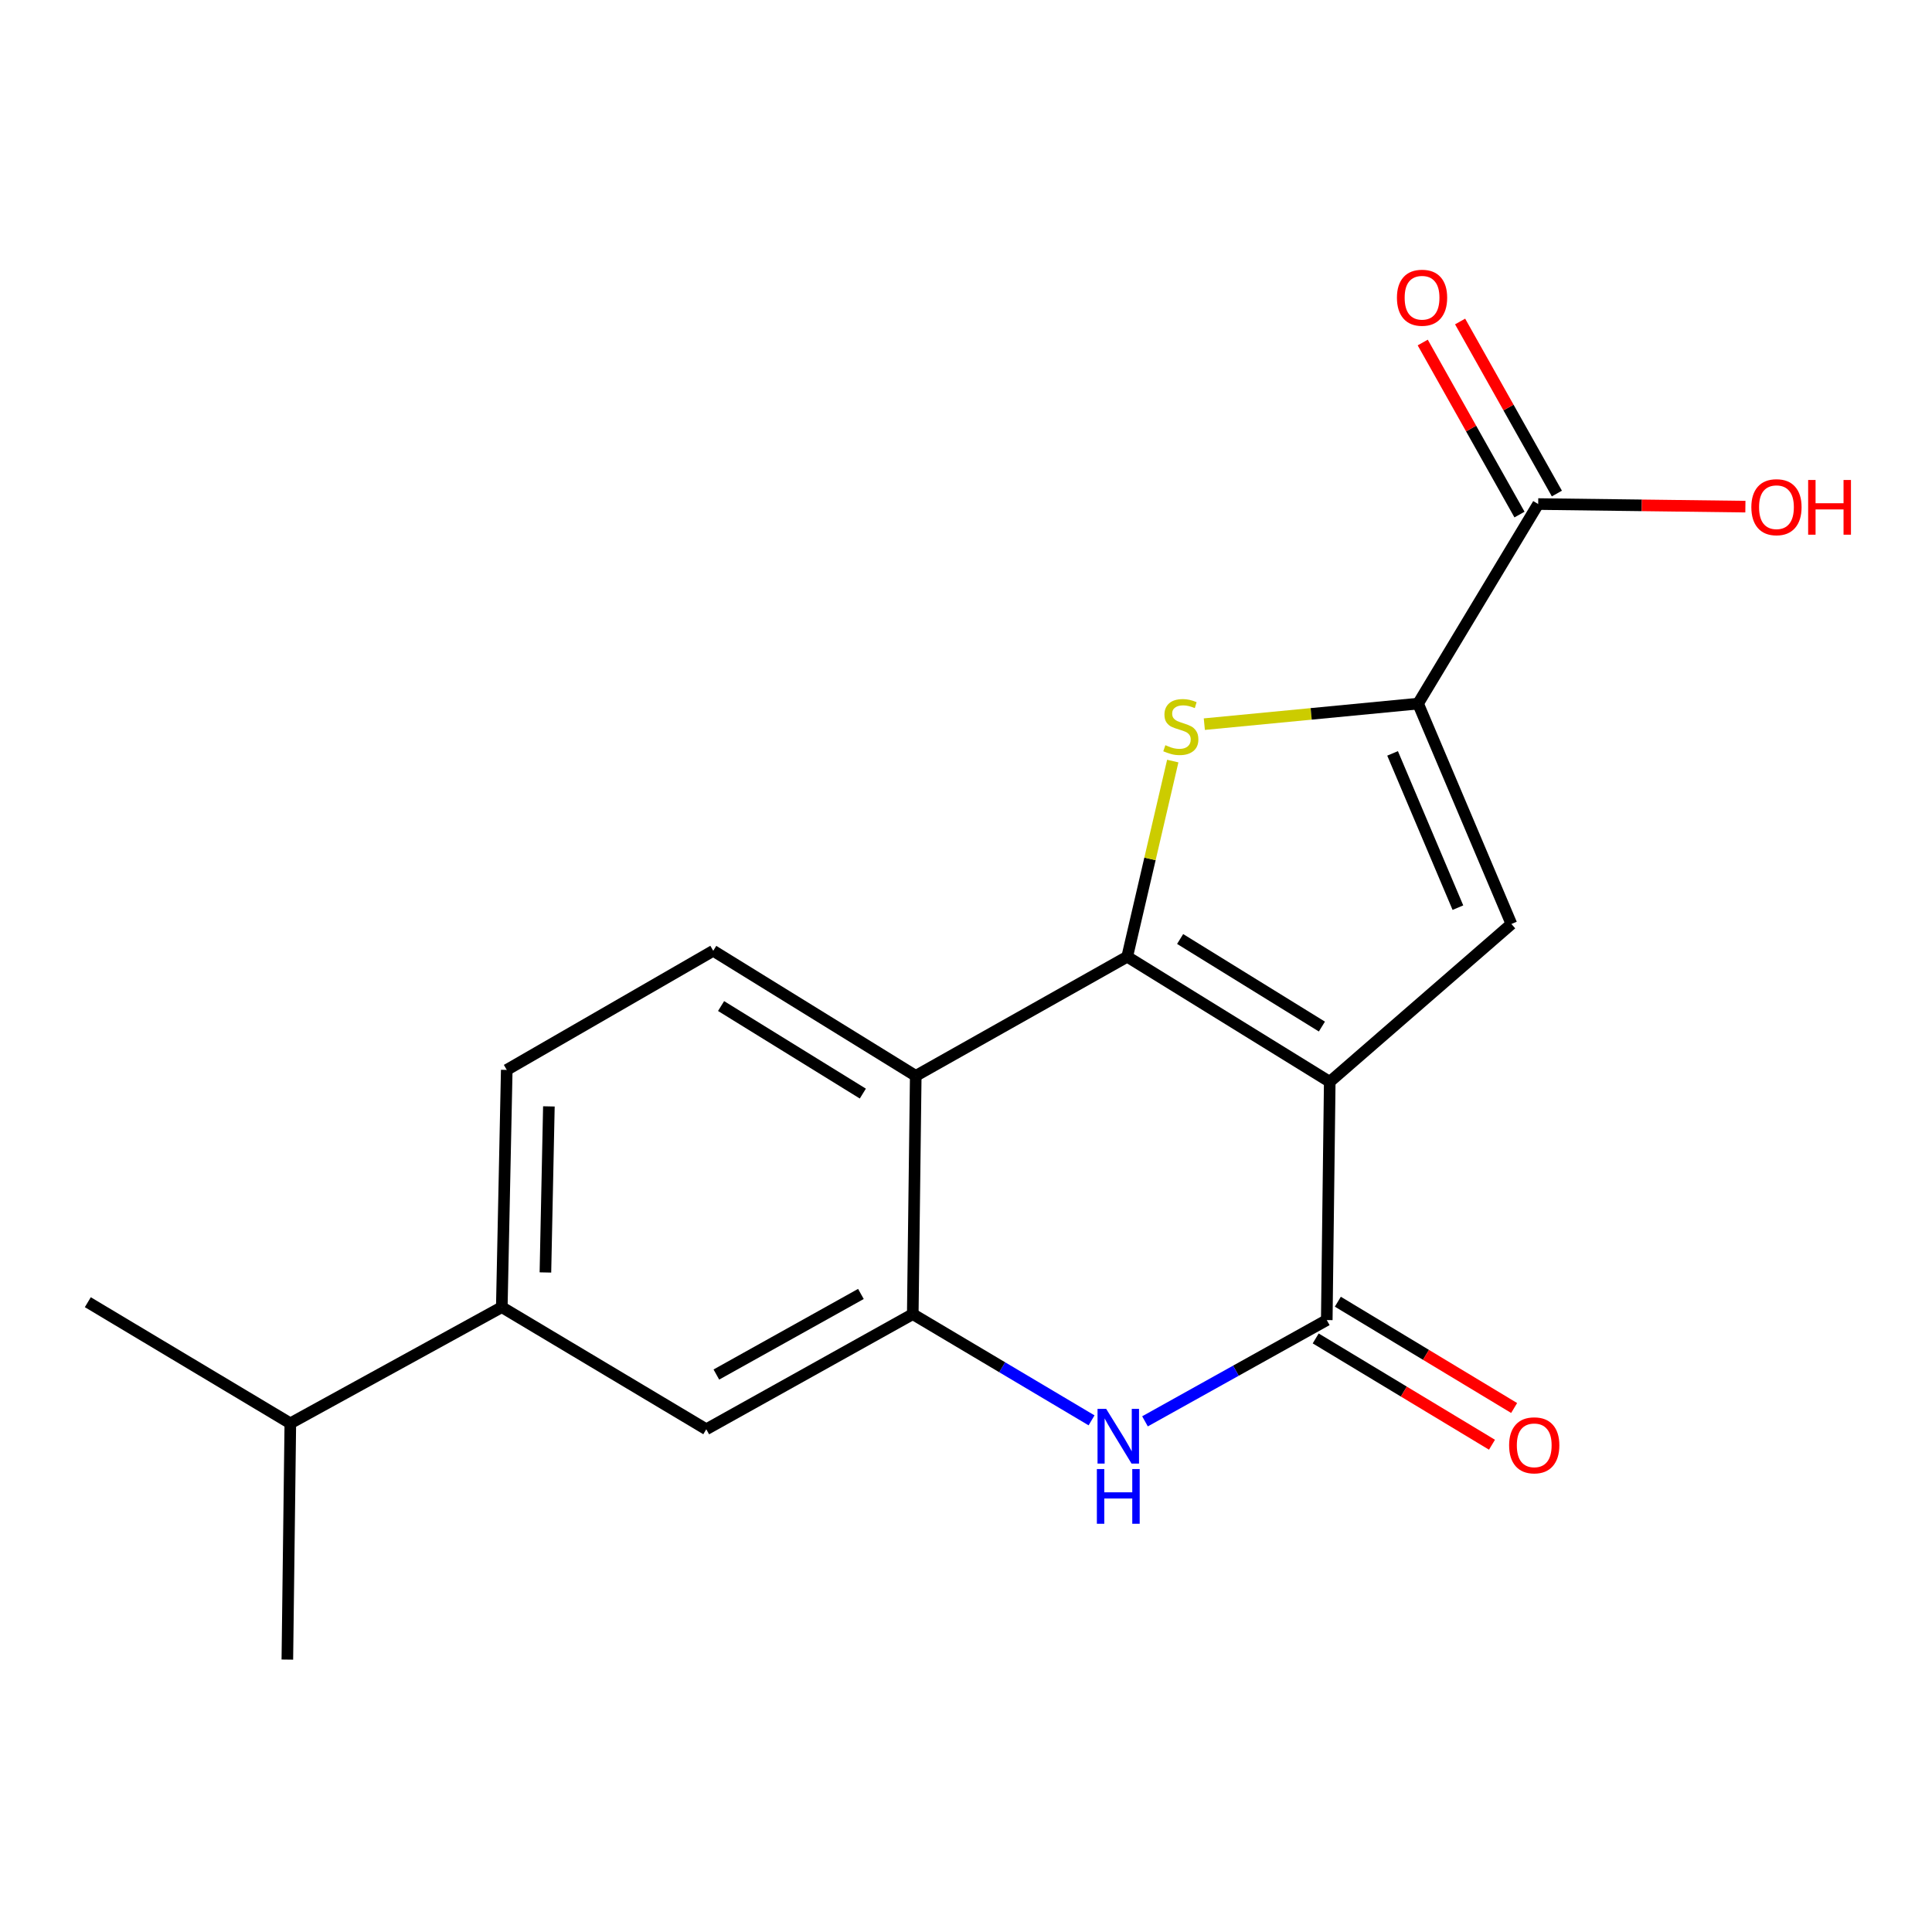<?xml version='1.0' encoding='iso-8859-1'?>
<svg version='1.1' baseProfile='full'
              xmlns='http://www.w3.org/2000/svg'
                      xmlns:rdkit='http://www.rdkit.org/xml'
                      xmlns:xlink='http://www.w3.org/1999/xlink'
                  xml:space='preserve'
width='1000px' height='1000px' viewBox='0 0 1000 1000'>
<!-- END OF HEADER -->
<rect style='opacity:1.0;fill:#FFFFFF;stroke:none' width='1000' height='1000' x='0' y='0'> </rect>
<path class='bond-0' d='M 688.274,559.948 L 583.444,495.199' style='fill:none;fill-rule:evenodd;stroke:#000000;stroke-width:6px;stroke-linecap:butt;stroke-linejoin:miter;stroke-opacity:1' />
<path class='bond-0' d='M 684.215,531.348 L 610.834,486.024' style='fill:none;fill-rule:evenodd;stroke:#000000;stroke-width:6px;stroke-linecap:butt;stroke-linejoin:miter;stroke-opacity:1' />
<path class='bond-2' d='M 688.274,559.948 L 686.733,683.265' style='fill:none;fill-rule:evenodd;stroke:#000000;stroke-width:6px;stroke-linecap:butt;stroke-linejoin:miter;stroke-opacity:1' />
<path class='bond-3' d='M 688.274,559.948 L 782.301,478.254' style='fill:none;fill-rule:evenodd;stroke:#000000;stroke-width:6px;stroke-linecap:butt;stroke-linejoin:miter;stroke-opacity:1' />
<path class='bond-1' d='M 583.444,495.199 L 595.23,444.564' style='fill:none;fill-rule:evenodd;stroke:#000000;stroke-width:6px;stroke-linecap:butt;stroke-linejoin:miter;stroke-opacity:1' />
<path class='bond-1' d='M 595.23,444.564 L 607.017,393.929' style='fill:none;fill-rule:evenodd;stroke:#CCCC00;stroke-width:6px;stroke-linecap:butt;stroke-linejoin:miter;stroke-opacity:1' />
<path class='bond-5' d='M 583.444,495.199 L 473.989,556.864' style='fill:none;fill-rule:evenodd;stroke:#000000;stroke-width:6px;stroke-linecap:butt;stroke-linejoin:miter;stroke-opacity:1' />
<path class='bond-19' d='M 623.357,374.82 L 678.675,369.503' style='fill:none;fill-rule:evenodd;stroke:#CCCC00;stroke-width:6px;stroke-linecap:butt;stroke-linejoin:miter;stroke-opacity:1' />
<path class='bond-19' d='M 678.675,369.503 L 733.992,364.186' style='fill:none;fill-rule:evenodd;stroke:#000000;stroke-width:6px;stroke-linecap:butt;stroke-linejoin:miter;stroke-opacity:1' />
<path class='bond-6' d='M 686.733,683.265 L 639.69,709.474' style='fill:none;fill-rule:evenodd;stroke:#000000;stroke-width:6px;stroke-linecap:butt;stroke-linejoin:miter;stroke-opacity:1' />
<path class='bond-6' d='M 639.69,709.474 L 592.647,735.684' style='fill:none;fill-rule:evenodd;stroke:#0000FF;stroke-width:6px;stroke-linecap:butt;stroke-linejoin:miter;stroke-opacity:1' />
<path class='bond-12' d='M 681.001,692.77 L 726.625,720.28' style='fill:none;fill-rule:evenodd;stroke:#000000;stroke-width:6px;stroke-linecap:butt;stroke-linejoin:miter;stroke-opacity:1' />
<path class='bond-12' d='M 726.625,720.28 L 772.249,747.79' style='fill:none;fill-rule:evenodd;stroke:#FF0000;stroke-width:6px;stroke-linecap:butt;stroke-linejoin:miter;stroke-opacity:1' />
<path class='bond-12' d='M 692.464,673.76 L 738.088,701.269' style='fill:none;fill-rule:evenodd;stroke:#000000;stroke-width:6px;stroke-linecap:butt;stroke-linejoin:miter;stroke-opacity:1' />
<path class='bond-12' d='M 738.088,701.269 L 783.712,728.779' style='fill:none;fill-rule:evenodd;stroke:#FF0000;stroke-width:6px;stroke-linecap:butt;stroke-linejoin:miter;stroke-opacity:1' />
<path class='bond-4' d='M 782.301,478.254 L 733.992,364.186' style='fill:none;fill-rule:evenodd;stroke:#000000;stroke-width:6px;stroke-linecap:butt;stroke-linejoin:miter;stroke-opacity:1' />
<path class='bond-4' d='M 754.613,469.801 L 720.797,389.953' style='fill:none;fill-rule:evenodd;stroke:#000000;stroke-width:6px;stroke-linecap:butt;stroke-linejoin:miter;stroke-opacity:1' />
<path class='bond-8' d='M 733.992,364.186 L 796.163,260.897' style='fill:none;fill-rule:evenodd;stroke:#000000;stroke-width:6px;stroke-linecap:butt;stroke-linejoin:miter;stroke-opacity:1' />
<path class='bond-10' d='M 473.989,556.864 L 369.171,492.128' style='fill:none;fill-rule:evenodd;stroke:#000000;stroke-width:6px;stroke-linecap:butt;stroke-linejoin:miter;stroke-opacity:1' />
<path class='bond-10' d='M 446.601,566.041 L 373.228,520.726' style='fill:none;fill-rule:evenodd;stroke:#000000;stroke-width:6px;stroke-linecap:butt;stroke-linejoin:miter;stroke-opacity:1' />
<path class='bond-20' d='M 473.989,556.864 L 472.447,680.194' style='fill:none;fill-rule:evenodd;stroke:#000000;stroke-width:6px;stroke-linecap:butt;stroke-linejoin:miter;stroke-opacity:1' />
<path class='bond-7' d='M 564.986,735.17 L 518.716,707.682' style='fill:none;fill-rule:evenodd;stroke:#0000FF;stroke-width:6px;stroke-linecap:butt;stroke-linejoin:miter;stroke-opacity:1' />
<path class='bond-7' d='M 518.716,707.682 L 472.447,680.194' style='fill:none;fill-rule:evenodd;stroke:#000000;stroke-width:6px;stroke-linecap:butt;stroke-linejoin:miter;stroke-opacity:1' />
<path class='bond-9' d='M 472.447,680.194 L 365.569,739.787' style='fill:none;fill-rule:evenodd;stroke:#000000;stroke-width:6px;stroke-linecap:butt;stroke-linejoin:miter;stroke-opacity:1' />
<path class='bond-9' d='M 445.604,669.744 L 370.79,711.459' style='fill:none;fill-rule:evenodd;stroke:#000000;stroke-width:6px;stroke-linecap:butt;stroke-linejoin:miter;stroke-opacity:1' />
<path class='bond-14' d='M 805.838,255.456 L 780.795,210.93' style='fill:none;fill-rule:evenodd;stroke:#000000;stroke-width:6px;stroke-linecap:butt;stroke-linejoin:miter;stroke-opacity:1' />
<path class='bond-14' d='M 780.795,210.93 L 755.752,166.404' style='fill:none;fill-rule:evenodd;stroke:#FF0000;stroke-width:6px;stroke-linecap:butt;stroke-linejoin:miter;stroke-opacity:1' />
<path class='bond-14' d='M 786.489,266.339 L 761.446,221.813' style='fill:none;fill-rule:evenodd;stroke:#000000;stroke-width:6px;stroke-linecap:butt;stroke-linejoin:miter;stroke-opacity:1' />
<path class='bond-14' d='M 761.446,221.813 L 736.403,177.287' style='fill:none;fill-rule:evenodd;stroke:#FF0000;stroke-width:6px;stroke-linecap:butt;stroke-linejoin:miter;stroke-opacity:1' />
<path class='bond-15' d='M 796.163,260.897 L 849.786,261.568' style='fill:none;fill-rule:evenodd;stroke:#000000;stroke-width:6px;stroke-linecap:butt;stroke-linejoin:miter;stroke-opacity:1' />
<path class='bond-15' d='M 849.786,261.568 L 903.409,262.238' style='fill:none;fill-rule:evenodd;stroke:#FF0000;stroke-width:6px;stroke-linecap:butt;stroke-linejoin:miter;stroke-opacity:1' />
<path class='bond-11' d='M 365.569,739.787 L 259.728,676.581' style='fill:none;fill-rule:evenodd;stroke:#000000;stroke-width:6px;stroke-linecap:butt;stroke-linejoin:miter;stroke-opacity:1' />
<path class='bond-13' d='M 369.171,492.128 L 262.293,553.781' style='fill:none;fill-rule:evenodd;stroke:#000000;stroke-width:6px;stroke-linecap:butt;stroke-linejoin:miter;stroke-opacity:1' />
<path class='bond-16' d='M 259.728,676.581 L 150.273,736.716' style='fill:none;fill-rule:evenodd;stroke:#000000;stroke-width:6px;stroke-linecap:butt;stroke-linejoin:miter;stroke-opacity:1' />
<path class='bond-21' d='M 259.728,676.581 L 262.293,553.781' style='fill:none;fill-rule:evenodd;stroke:#000000;stroke-width:6px;stroke-linecap:butt;stroke-linejoin:miter;stroke-opacity:1' />
<path class='bond-21' d='M 282.307,658.624 L 284.103,572.665' style='fill:none;fill-rule:evenodd;stroke:#000000;stroke-width:6px;stroke-linecap:butt;stroke-linejoin:miter;stroke-opacity:1' />
<path class='bond-17' d='M 150.273,736.716 L 148.731,858.998' style='fill:none;fill-rule:evenodd;stroke:#000000;stroke-width:6px;stroke-linecap:butt;stroke-linejoin:miter;stroke-opacity:1' />
<path class='bond-18' d='M 150.273,736.716 L 45.455,674.015' style='fill:none;fill-rule:evenodd;stroke:#000000;stroke-width:6px;stroke-linecap:butt;stroke-linejoin:miter;stroke-opacity:1' />
<path  class='atom-2' d='M 603.193 385.709
Q 603.513 385.829, 604.833 386.389
Q 606.153 386.949, 607.593 387.309
Q 609.073 387.629, 610.513 387.629
Q 613.193 387.629, 614.753 386.349
Q 616.313 385.029, 616.313 382.749
Q 616.313 381.189, 615.513 380.229
Q 614.753 379.269, 613.553 378.749
Q 612.353 378.229, 610.353 377.629
Q 607.833 376.869, 606.313 376.149
Q 604.833 375.429, 603.753 373.909
Q 602.713 372.389, 602.713 369.829
Q 602.713 366.269, 605.113 364.069
Q 607.553 361.869, 612.353 361.869
Q 615.633 361.869, 619.353 363.429
L 618.433 366.509
Q 615.033 365.109, 612.473 365.109
Q 609.713 365.109, 608.193 366.269
Q 606.673 367.389, 606.713 369.349
Q 606.713 370.869, 607.473 371.789
Q 608.273 372.709, 609.393 373.229
Q 610.553 373.749, 612.473 374.349
Q 615.033 375.149, 616.553 375.949
Q 618.073 376.749, 619.153 378.389
Q 620.273 379.989, 620.273 382.749
Q 620.273 386.669, 617.633 388.789
Q 615.033 390.869, 610.673 390.869
Q 608.153 390.869, 606.233 390.309
Q 604.353 389.789, 602.113 388.869
L 603.193 385.709
' fill='#CCCC00'/>
<path  class='atom-7' d='M 572.559 729.228
L 581.839 744.228
Q 582.759 745.708, 584.239 748.388
Q 585.719 751.068, 585.799 751.228
L 585.799 729.228
L 589.559 729.228
L 589.559 757.548
L 585.679 757.548
L 575.719 741.148
Q 574.559 739.228, 573.319 737.028
Q 572.119 734.828, 571.759 734.148
L 571.759 757.548
L 568.079 757.548
L 568.079 729.228
L 572.559 729.228
' fill='#0000FF'/>
<path  class='atom-7' d='M 567.739 760.38
L 571.579 760.38
L 571.579 772.42
L 586.059 772.42
L 586.059 760.38
L 589.899 760.38
L 589.899 788.7
L 586.059 788.7
L 586.059 775.62
L 571.579 775.62
L 571.579 788.7
L 567.739 788.7
L 567.739 760.38
' fill='#0000FF'/>
<path  class='atom-13' d='M 781.116 748.093
Q 781.116 741.293, 784.476 737.493
Q 787.836 733.693, 794.116 733.693
Q 800.396 733.693, 803.756 737.493
Q 807.116 741.293, 807.116 748.093
Q 807.116 754.973, 803.716 758.893
Q 800.316 762.773, 794.116 762.773
Q 787.876 762.773, 784.476 758.893
Q 781.116 755.013, 781.116 748.093
M 794.116 759.573
Q 798.436 759.573, 800.756 756.693
Q 803.116 753.773, 803.116 748.093
Q 803.116 742.533, 800.756 739.733
Q 798.436 736.893, 794.116 736.893
Q 789.796 736.893, 787.436 739.693
Q 785.116 742.493, 785.116 748.093
Q 785.116 753.813, 787.436 756.693
Q 789.796 759.573, 794.116 759.573
' fill='#FF0000'/>
<path  class='atom-15' d='M 723.052 154.1
Q 723.052 147.3, 726.412 143.5
Q 729.772 139.7, 736.052 139.7
Q 742.332 139.7, 745.692 143.5
Q 749.052 147.3, 749.052 154.1
Q 749.052 160.98, 745.652 164.9
Q 742.252 168.78, 736.052 168.78
Q 729.812 168.78, 726.412 164.9
Q 723.052 161.02, 723.052 154.1
M 736.052 165.58
Q 740.372 165.58, 742.692 162.7
Q 745.052 159.78, 745.052 154.1
Q 745.052 148.54, 742.692 145.74
Q 740.372 142.9, 736.052 142.9
Q 731.732 142.9, 729.372 145.7
Q 727.052 148.5, 727.052 154.1
Q 727.052 159.82, 729.372 162.7
Q 731.732 165.58, 736.052 165.58
' fill='#FF0000'/>
<path  class='atom-16' d='M 906.493 262.519
Q 906.493 255.719, 909.853 251.919
Q 913.213 248.119, 919.493 248.119
Q 925.773 248.119, 929.133 251.919
Q 932.493 255.719, 932.493 262.519
Q 932.493 269.399, 929.093 273.319
Q 925.693 277.199, 919.493 277.199
Q 913.253 277.199, 909.853 273.319
Q 906.493 269.439, 906.493 262.519
M 919.493 273.999
Q 923.813 273.999, 926.133 271.119
Q 928.493 268.199, 928.493 262.519
Q 928.493 256.959, 926.133 254.159
Q 923.813 251.319, 919.493 251.319
Q 915.173 251.319, 912.813 254.119
Q 910.493 256.919, 910.493 262.519
Q 910.493 268.239, 912.813 271.119
Q 915.173 273.999, 919.493 273.999
' fill='#FF0000'/>
<path  class='atom-16' d='M 935.893 248.439
L 939.733 248.439
L 939.733 260.479
L 954.213 260.479
L 954.213 248.439
L 958.053 248.439
L 958.053 276.759
L 954.213 276.759
L 954.213 263.679
L 939.733 263.679
L 939.733 276.759
L 935.893 276.759
L 935.893 248.439
' fill='#FF0000'/>
</svg>
